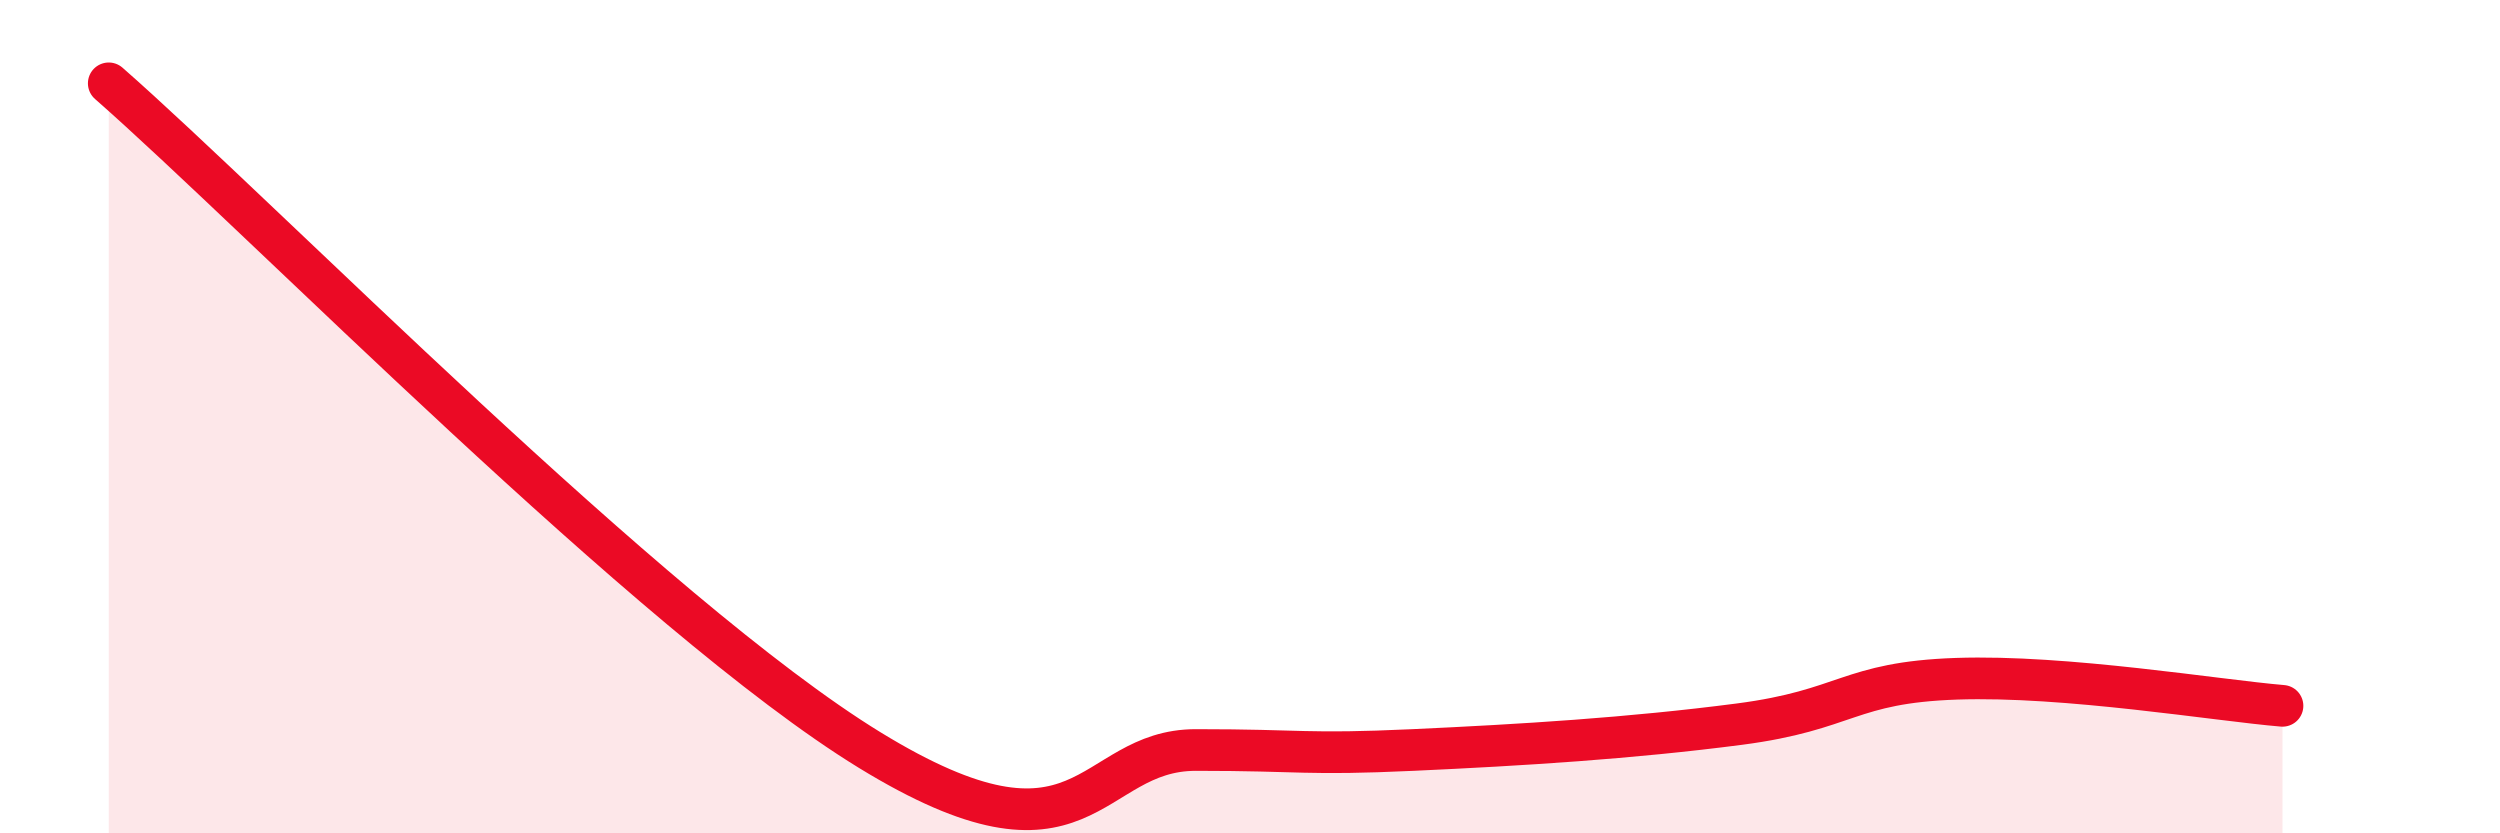 
    <svg width="60" height="20" viewBox="0 0 60 20" xmlns="http://www.w3.org/2000/svg">
      <path
        d="M 2.61,2 C 6.26,5.2 15.65,14.8 20.87,18 C 26.09,21.2 26.09,18 28.7,18 C 31.31,18 31.3,18.12 33.91,18 C 36.52,17.88 39.13,17.72 41.74,17.38 C 44.35,17.04 44.35,16.38 46.96,16.29 C 49.57,16.2 53.22,16.81 54.78,16.94L54.78 20L2.61 20Z"
        fill="#EB0A25"
        opacity="0.1"
        stroke-linecap="round"
        stroke-linejoin="round"
      />
      <path
        d="M 2.61,2 C 6.26,5.2 15.65,14.8 20.87,18 C 26.09,21.2 26.09,18 28.7,18 C 31.31,18 31.3,18.12 33.91,18 C 36.52,17.88 39.13,17.72 41.74,17.38 C 44.35,17.04 44.35,16.38 46.96,16.29 C 49.57,16.2 53.22,16.81 54.78,16.94"
        stroke="#EB0A25"
        stroke-width="1"
        fill="none"
        stroke-linecap="round"
        stroke-linejoin="round"
      />
    </svg>
  